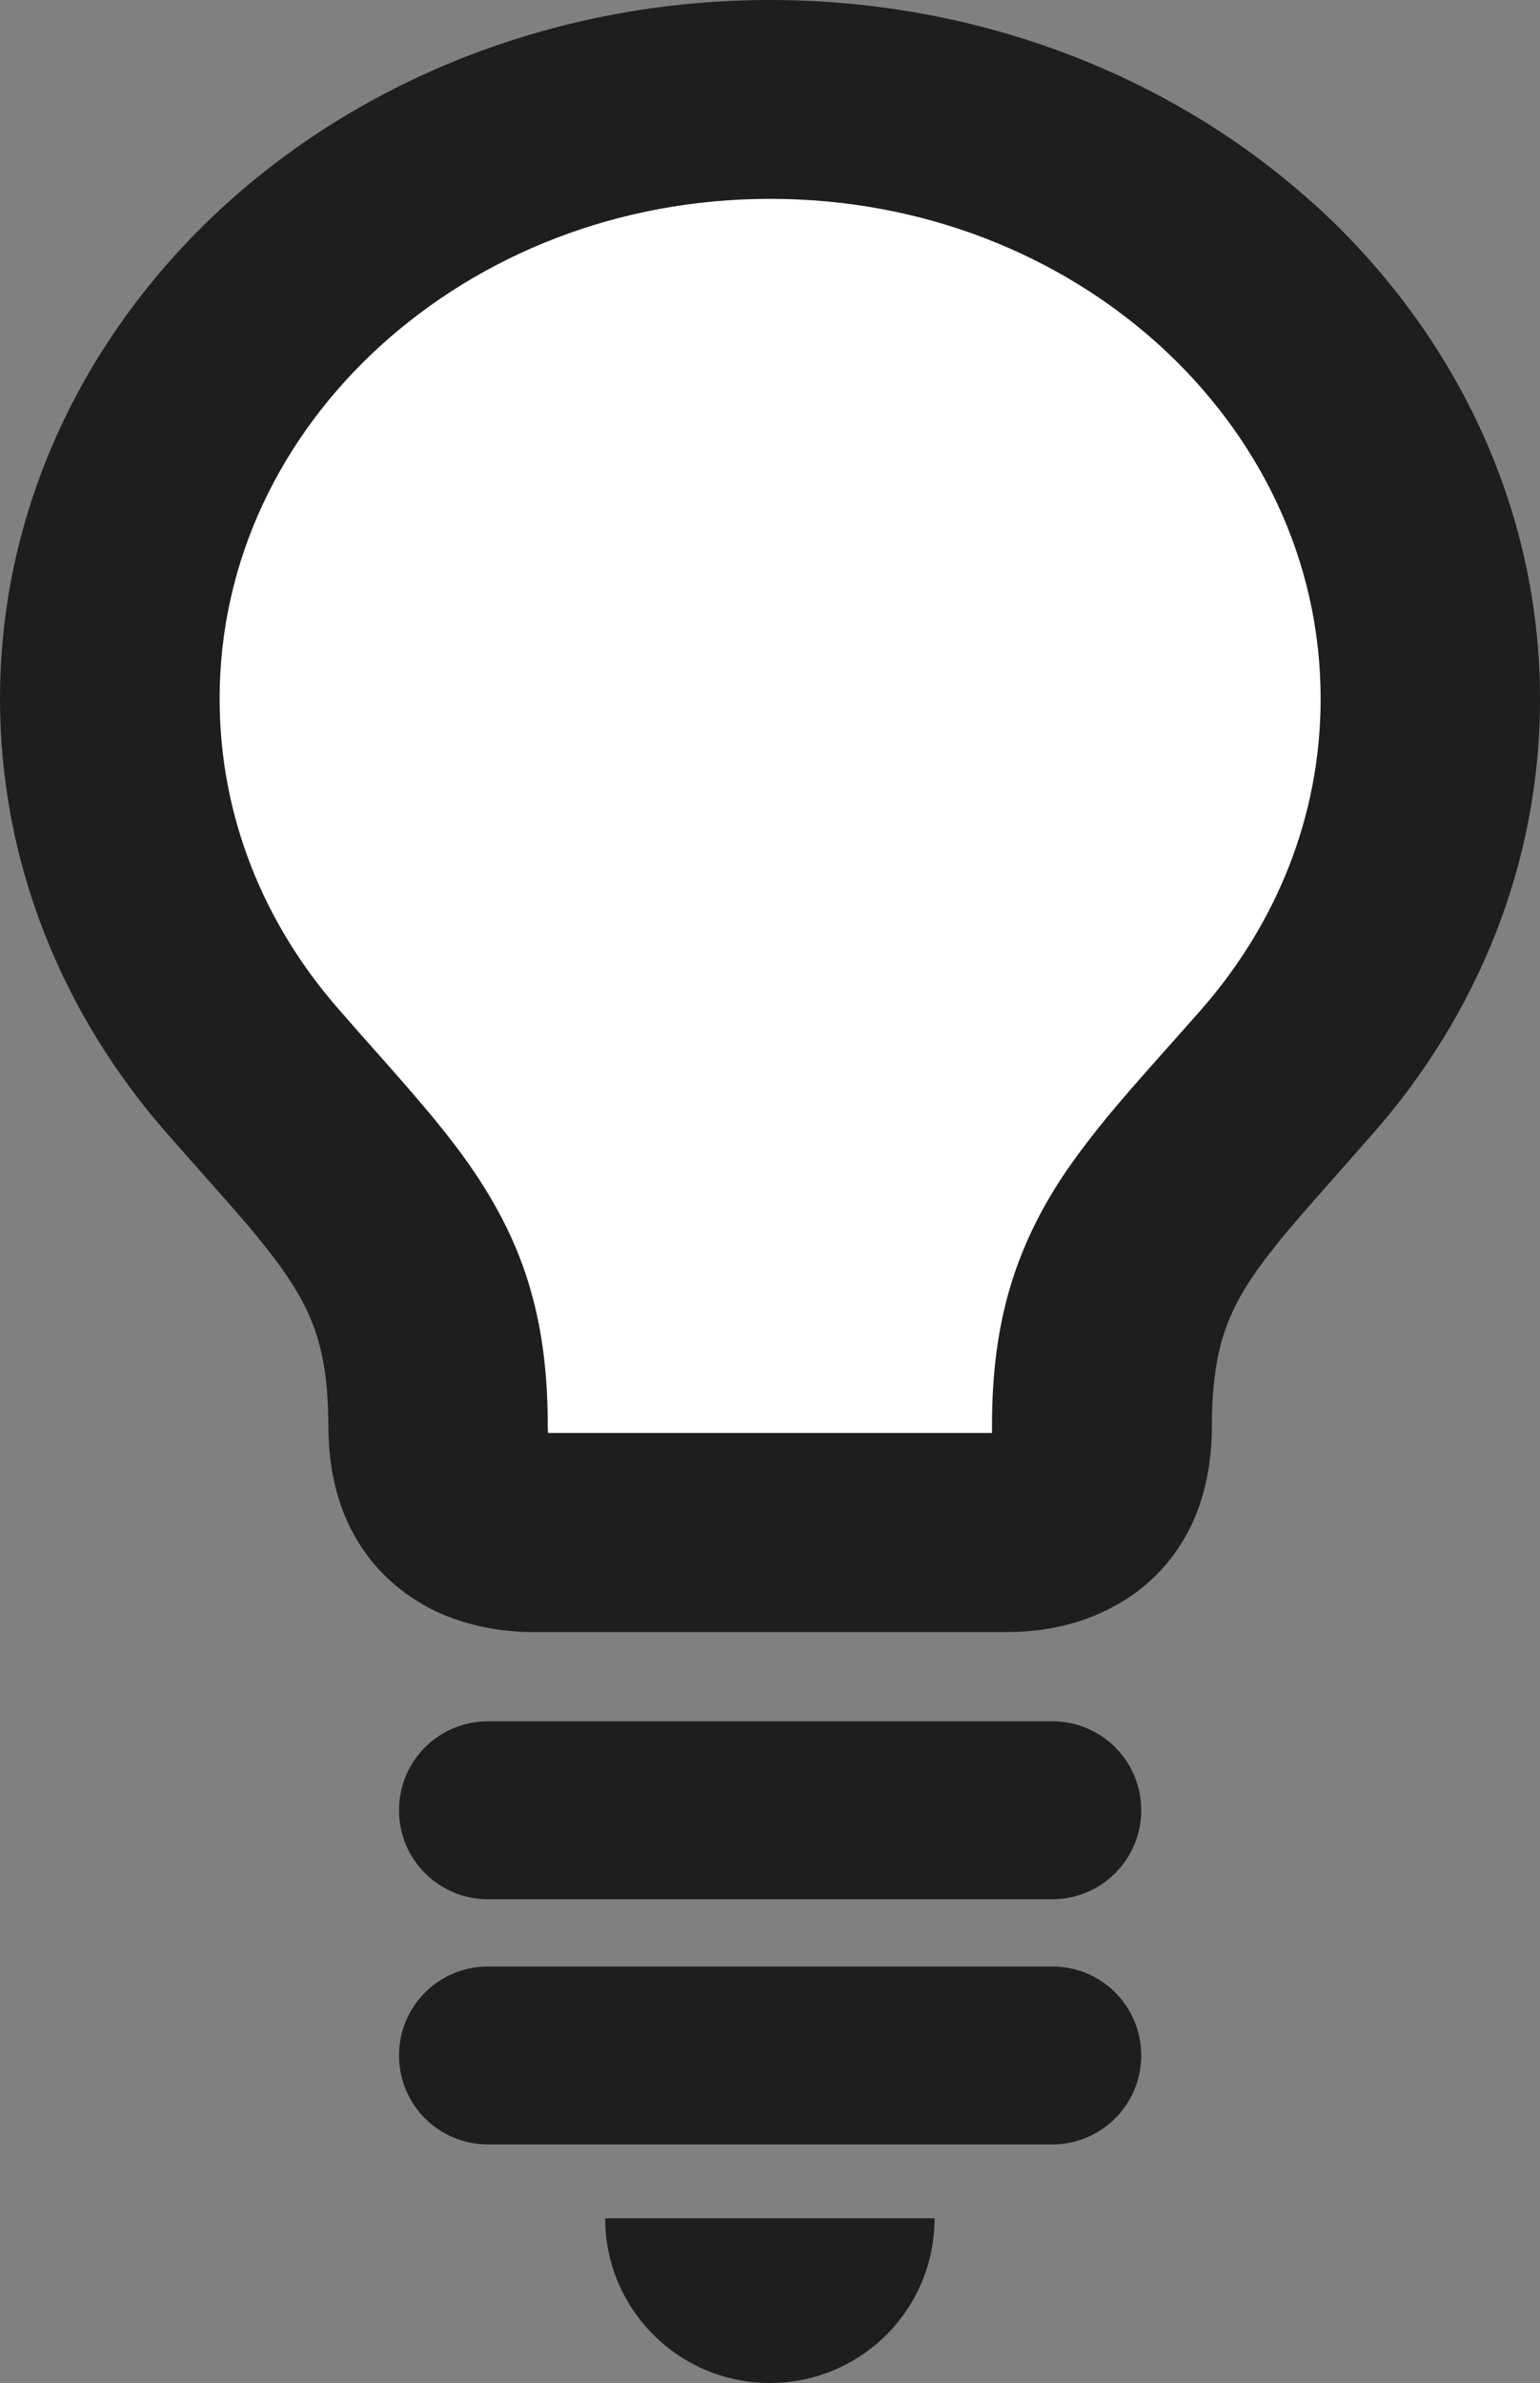 <?xml version="1.0" encoding="UTF-8"?>
<svg id="_レイヤー_2" data-name="レイヤー 2" xmlns="http://www.w3.org/2000/svg" viewBox="0 0 58.2 90">
  <rect x="0" y="0" width="58.2" height="90" fill="#808080" stroke="none"/>
  <defs>
    <style>
      .cls-1 {
        fill: #fff;
      }

      .cls-2 {
        fill: #1e1e1e;
      }
    </style>
  </defs>
  <g id="_画像" data-name="画像">
    <g>
      <polygon class="cls-1" points="27.1 3 45.86 4.81 52.1 20 50.1 37 42.1 53 35.33 58 19.1 57 7.1 37 5.1 23 10.1 13 27.1 3"/>
      <path class="cls-2" d="M49.68,7.73C44.43,2.96,37.13,0,29.1,0c-8.02,0-15.33,2.96-20.58,7.73C3.27,12.5,0,19.12,0,26.4c0,6.2,2.37,11.93,6.33,16.43,1.17,1.33,2.17,2.44,2.98,3.38.6.71,1.09,1.33,1.48,1.9.58.85.94,1.55,1.2,2.39.26.84.41,1.87.42,3.33,0,.98.12,1.93.42,2.87.23.7.56,1.39,1.04,2.03.7.96,1.74,1.77,2.88,2.25,1.14.48,2.33.66,3.43.66h17.85c.98,0,2.03-.14,3.05-.51.76-.28,1.51-.69,2.15-1.22.96-.79,1.64-1.82,2.03-2.86.39-1.05.54-2.12.54-3.22,0-1.29.13-2.25.33-3.04.32-1.17.79-2.05,1.71-3.27.91-1.21,2.29-2.7,4.04-4.7,3.96-4.5,6.33-10.24,6.32-16.43,0-7.28-3.27-13.9-8.52-18.67ZM45.39,38.14c-1.12,1.27-2.13,2.38-3.06,3.47-.7.82-1.35,1.64-1.96,2.51-.9,1.3-1.66,2.75-2.16,4.38s-.72,3.38-.72,5.33c0,.11,0,.2,0,.29h-16.78c0-.08-.01-.18-.01-.29,0-1.74-.17-3.32-.56-4.79-.57-2.21-1.66-4.1-2.93-5.77-1.28-1.68-2.73-3.22-4.39-5.13-2.84-3.23-4.52-7.29-4.52-11.75,0-5.22,2.32-9.92,6.1-13.35,3.78-3.42,8.95-5.53,14.71-5.53s10.94,2.11,14.71,5.53c3.77,3.43,6.09,8.12,6.09,13.35,0,4.46-1.69,8.52-4.52,11.75Z"/>
      <path class="cls-2" d="M29.1,90c3.44,0,6.22-2.78,6.22-6.22h-12.45c0,3.44,2.79,6.22,6.22,6.22Z"/>
      <path class="cls-2" d="M39.77,65.01h-21.33c-1.86,0-3.36,1.5-3.36,3.36s1.5,3.36,3.36,3.36h21.33c1.85,0,3.36-1.5,3.36-3.36s-1.5-3.36-3.36-3.36Z"/>
      <path class="cls-2" d="M39.77,74.27h-21.33c-1.86,0-3.36,1.5-3.36,3.36s1.5,3.36,3.36,3.36h21.33c1.85,0,3.36-1.5,3.36-3.36s-1.5-3.36-3.36-3.36Z"/>
    </g>
  </g>
</svg>